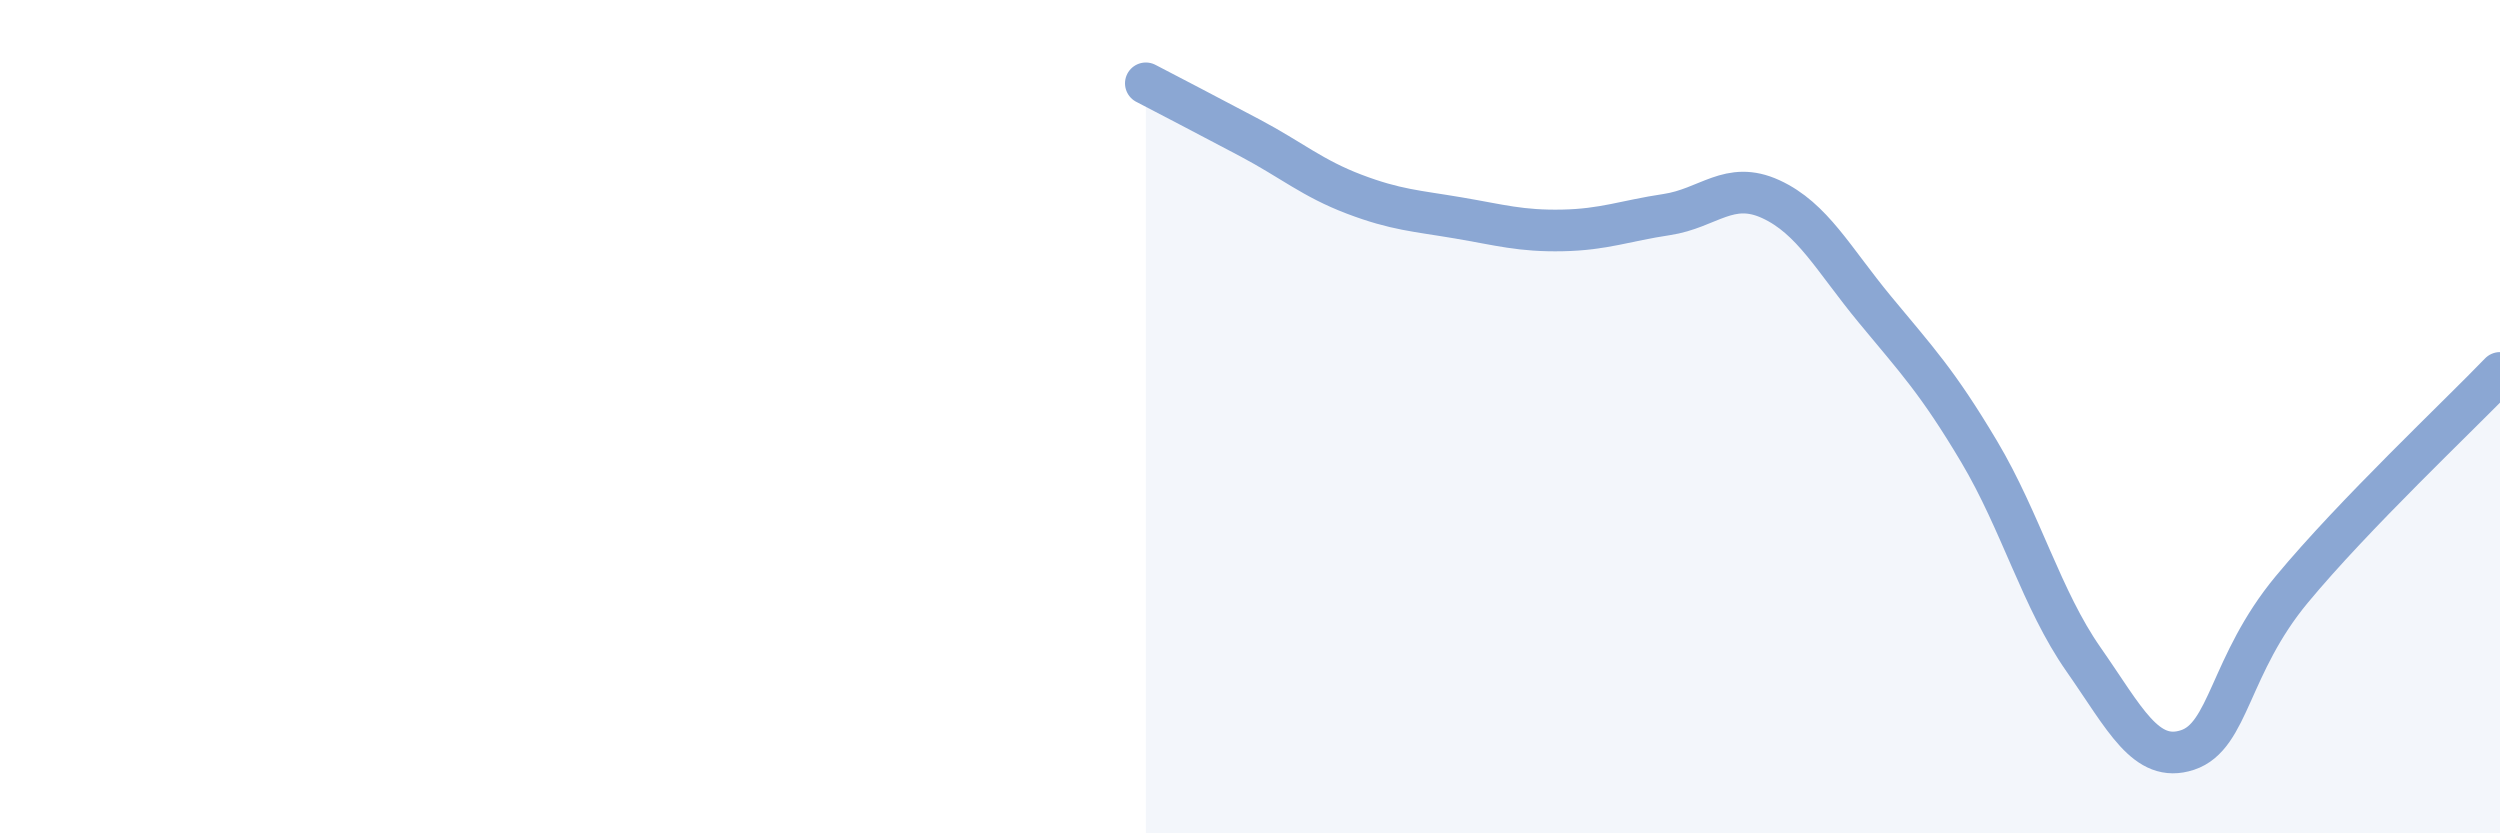 
    <svg width="60" height="20" viewBox="0 0 60 20" xmlns="http://www.w3.org/2000/svg">
      <path
        d="M 27.5,2 C 28,2.26 29,2.78 30,3.31 C 31,3.84 31.5,4.28 32.5,4.66 C 33.5,5.04 34,5.06 35,5.23 C 36,5.4 36.5,5.55 37.5,5.53 C 38.5,5.51 39,5.3 40,5.15 C 41,5 41.5,4.32 42.5,4.78 C 43.5,5.24 44,6.22 45,7.43 C 46,8.64 46.5,9.16 47.5,10.84 C 48.5,12.52 49,14.39 50,15.82 C 51,17.25 51.5,18.33 52.5,18 C 53.5,17.67 53.5,15.96 55,14.15 C 56.5,12.34 59,9.99 60,8.95L60 20L27.5 20Z"
        fill="#8ba7d3"
        opacity="0.1"
        stroke-linecap="round"
        stroke-linejoin="round"
      />
      <path
        d="M 27.5,2 C 28,2.26 29,2.78 30,3.31 C 31,3.84 31.5,4.28 32.5,4.66 C 33.5,5.04 34,5.06 35,5.23 C 36,5.4 36.5,5.55 37.5,5.53 C 38.5,5.51 39,5.3 40,5.15 C 41,5 41.5,4.32 42.5,4.78 C 43.5,5.24 44,6.22 45,7.43 C 46,8.64 46.5,9.16 47.5,10.84 C 48.5,12.52 49,14.39 50,15.82 C 51,17.25 51.5,18.33 52.5,18 C 53.5,17.67 53.5,15.96 55,14.15 C 56.5,12.34 59,9.99 60,8.95"
        stroke="#8ba7d3"
        stroke-width="1"
        fill="none"
        stroke-linecap="round"
        stroke-linejoin="round"
      />
    </svg>
  